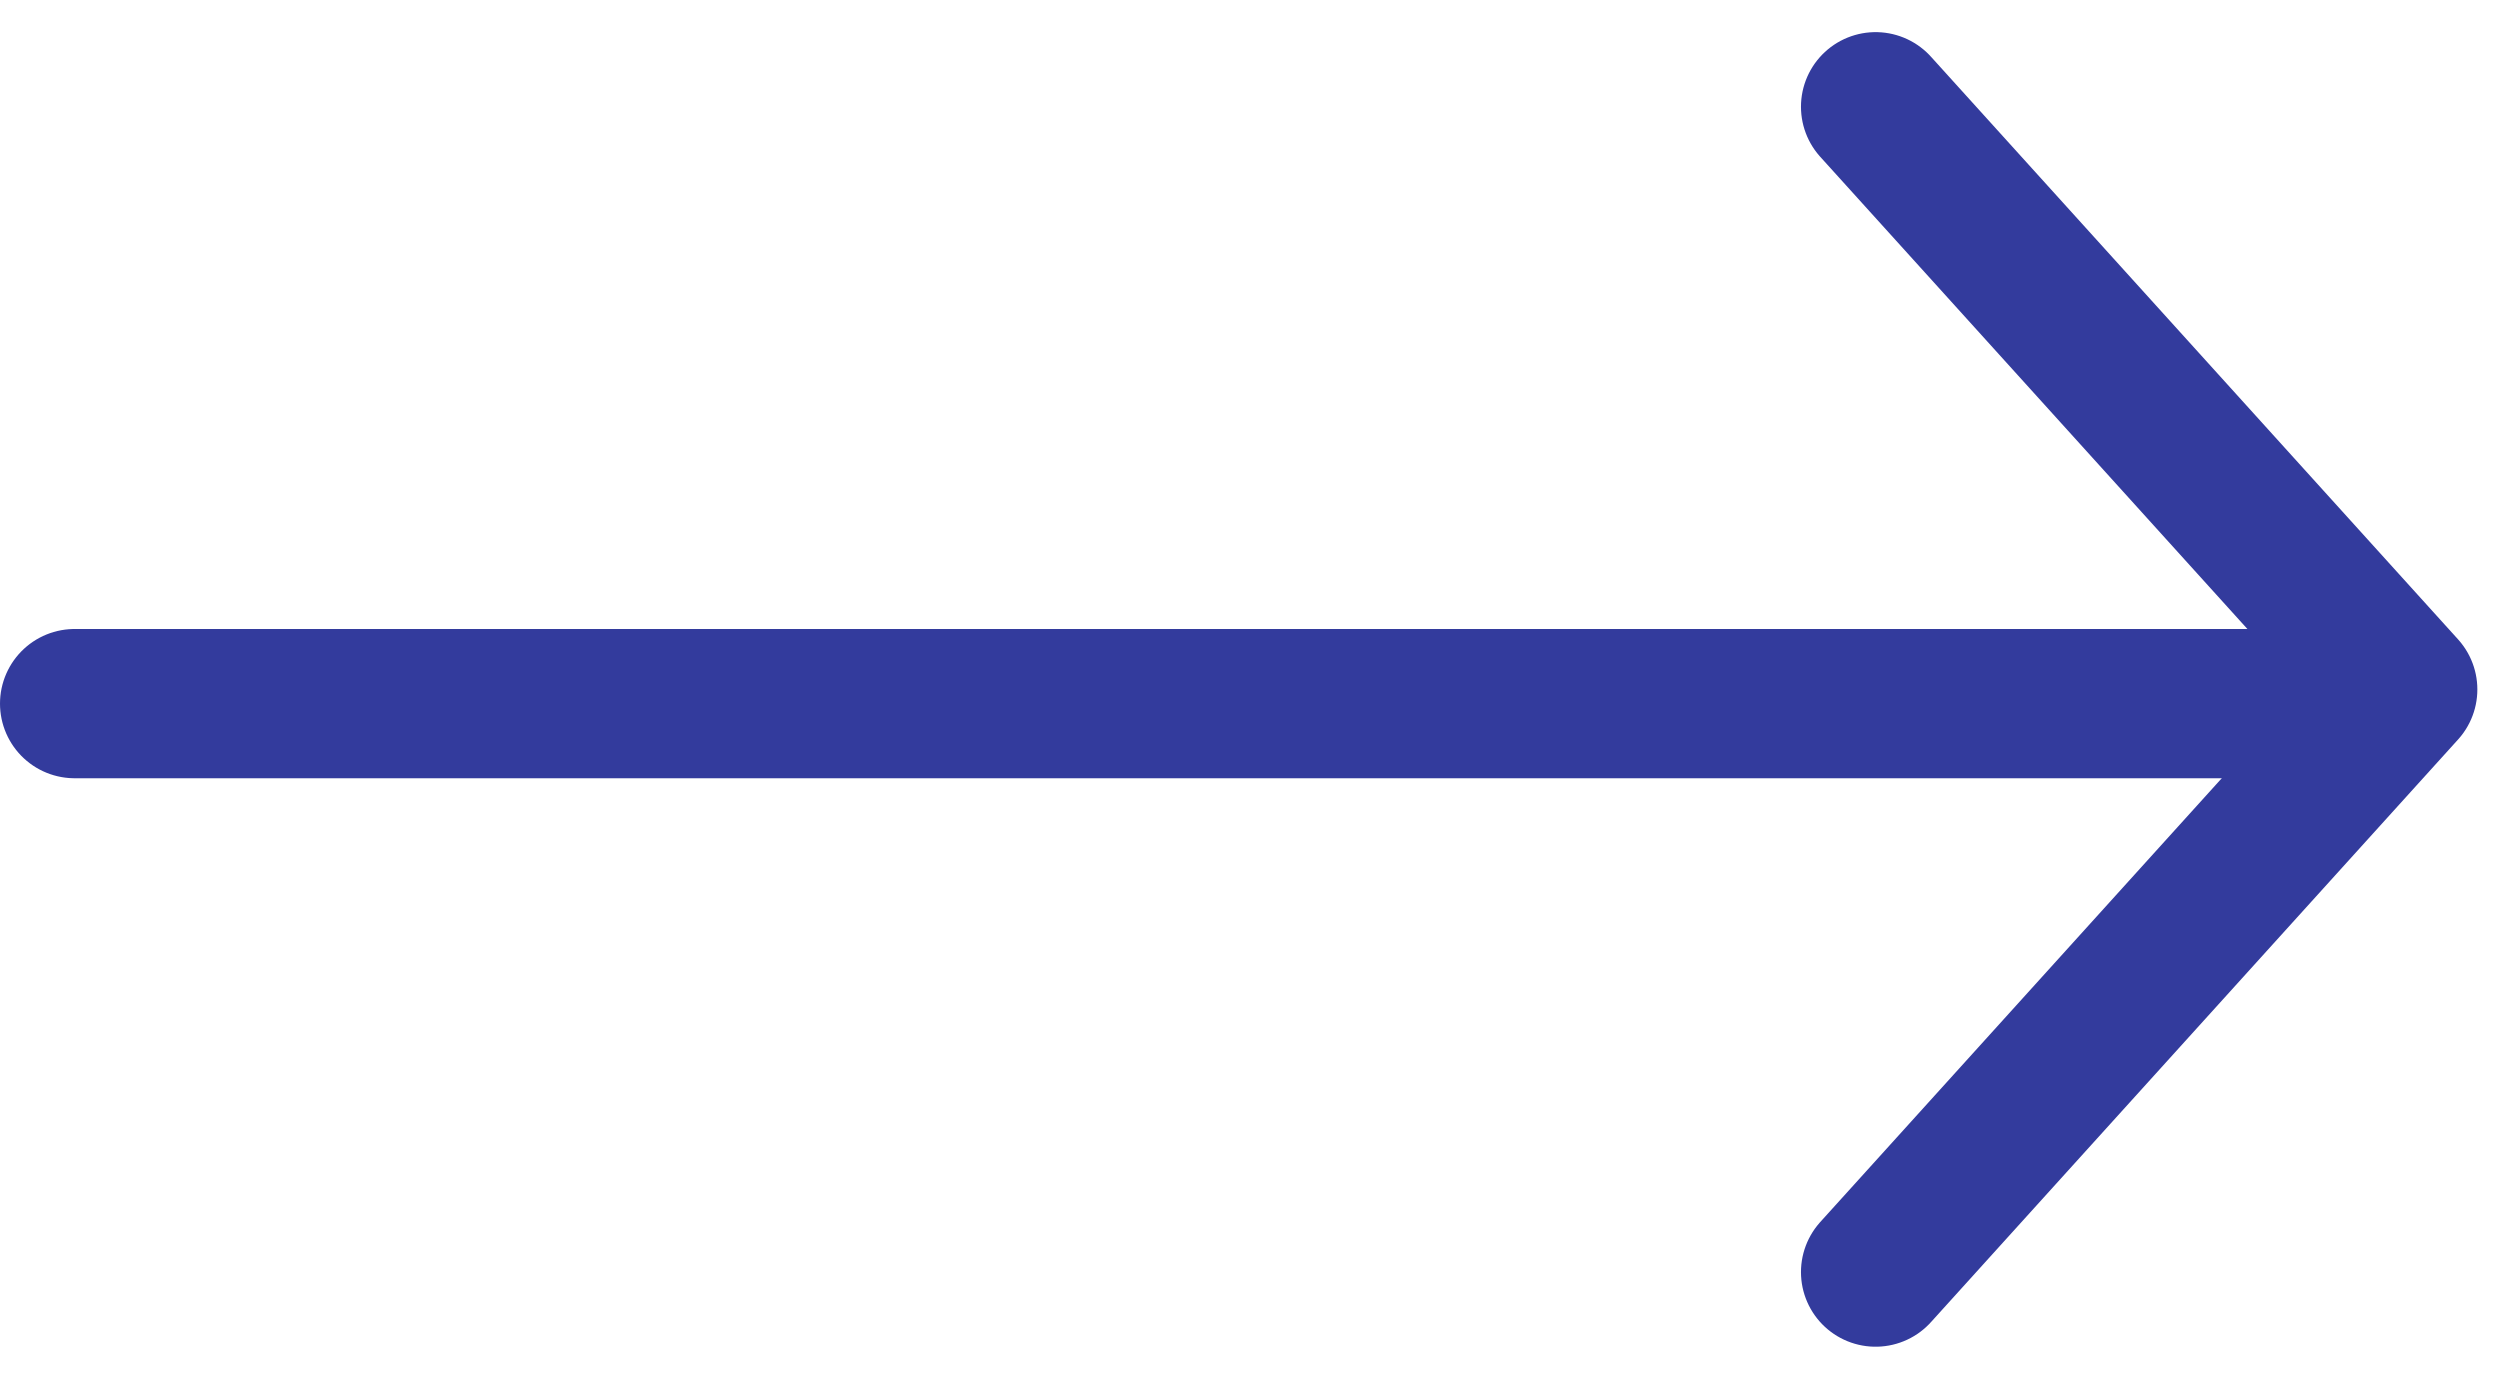 <svg width="67" height="37" viewBox="0 0 67 37" fill="none" xmlns="http://www.w3.org/2000/svg">
<path d="M2 18.857H64" stroke="#333B9D" stroke-width="4" stroke-linecap="round"/>
<path d="M50.266 34.092L64.393 18.477L50.266 2.861" stroke="#333B9D" stroke-width="4" stroke-linecap="round" stroke-linejoin="round"/>
</svg>
